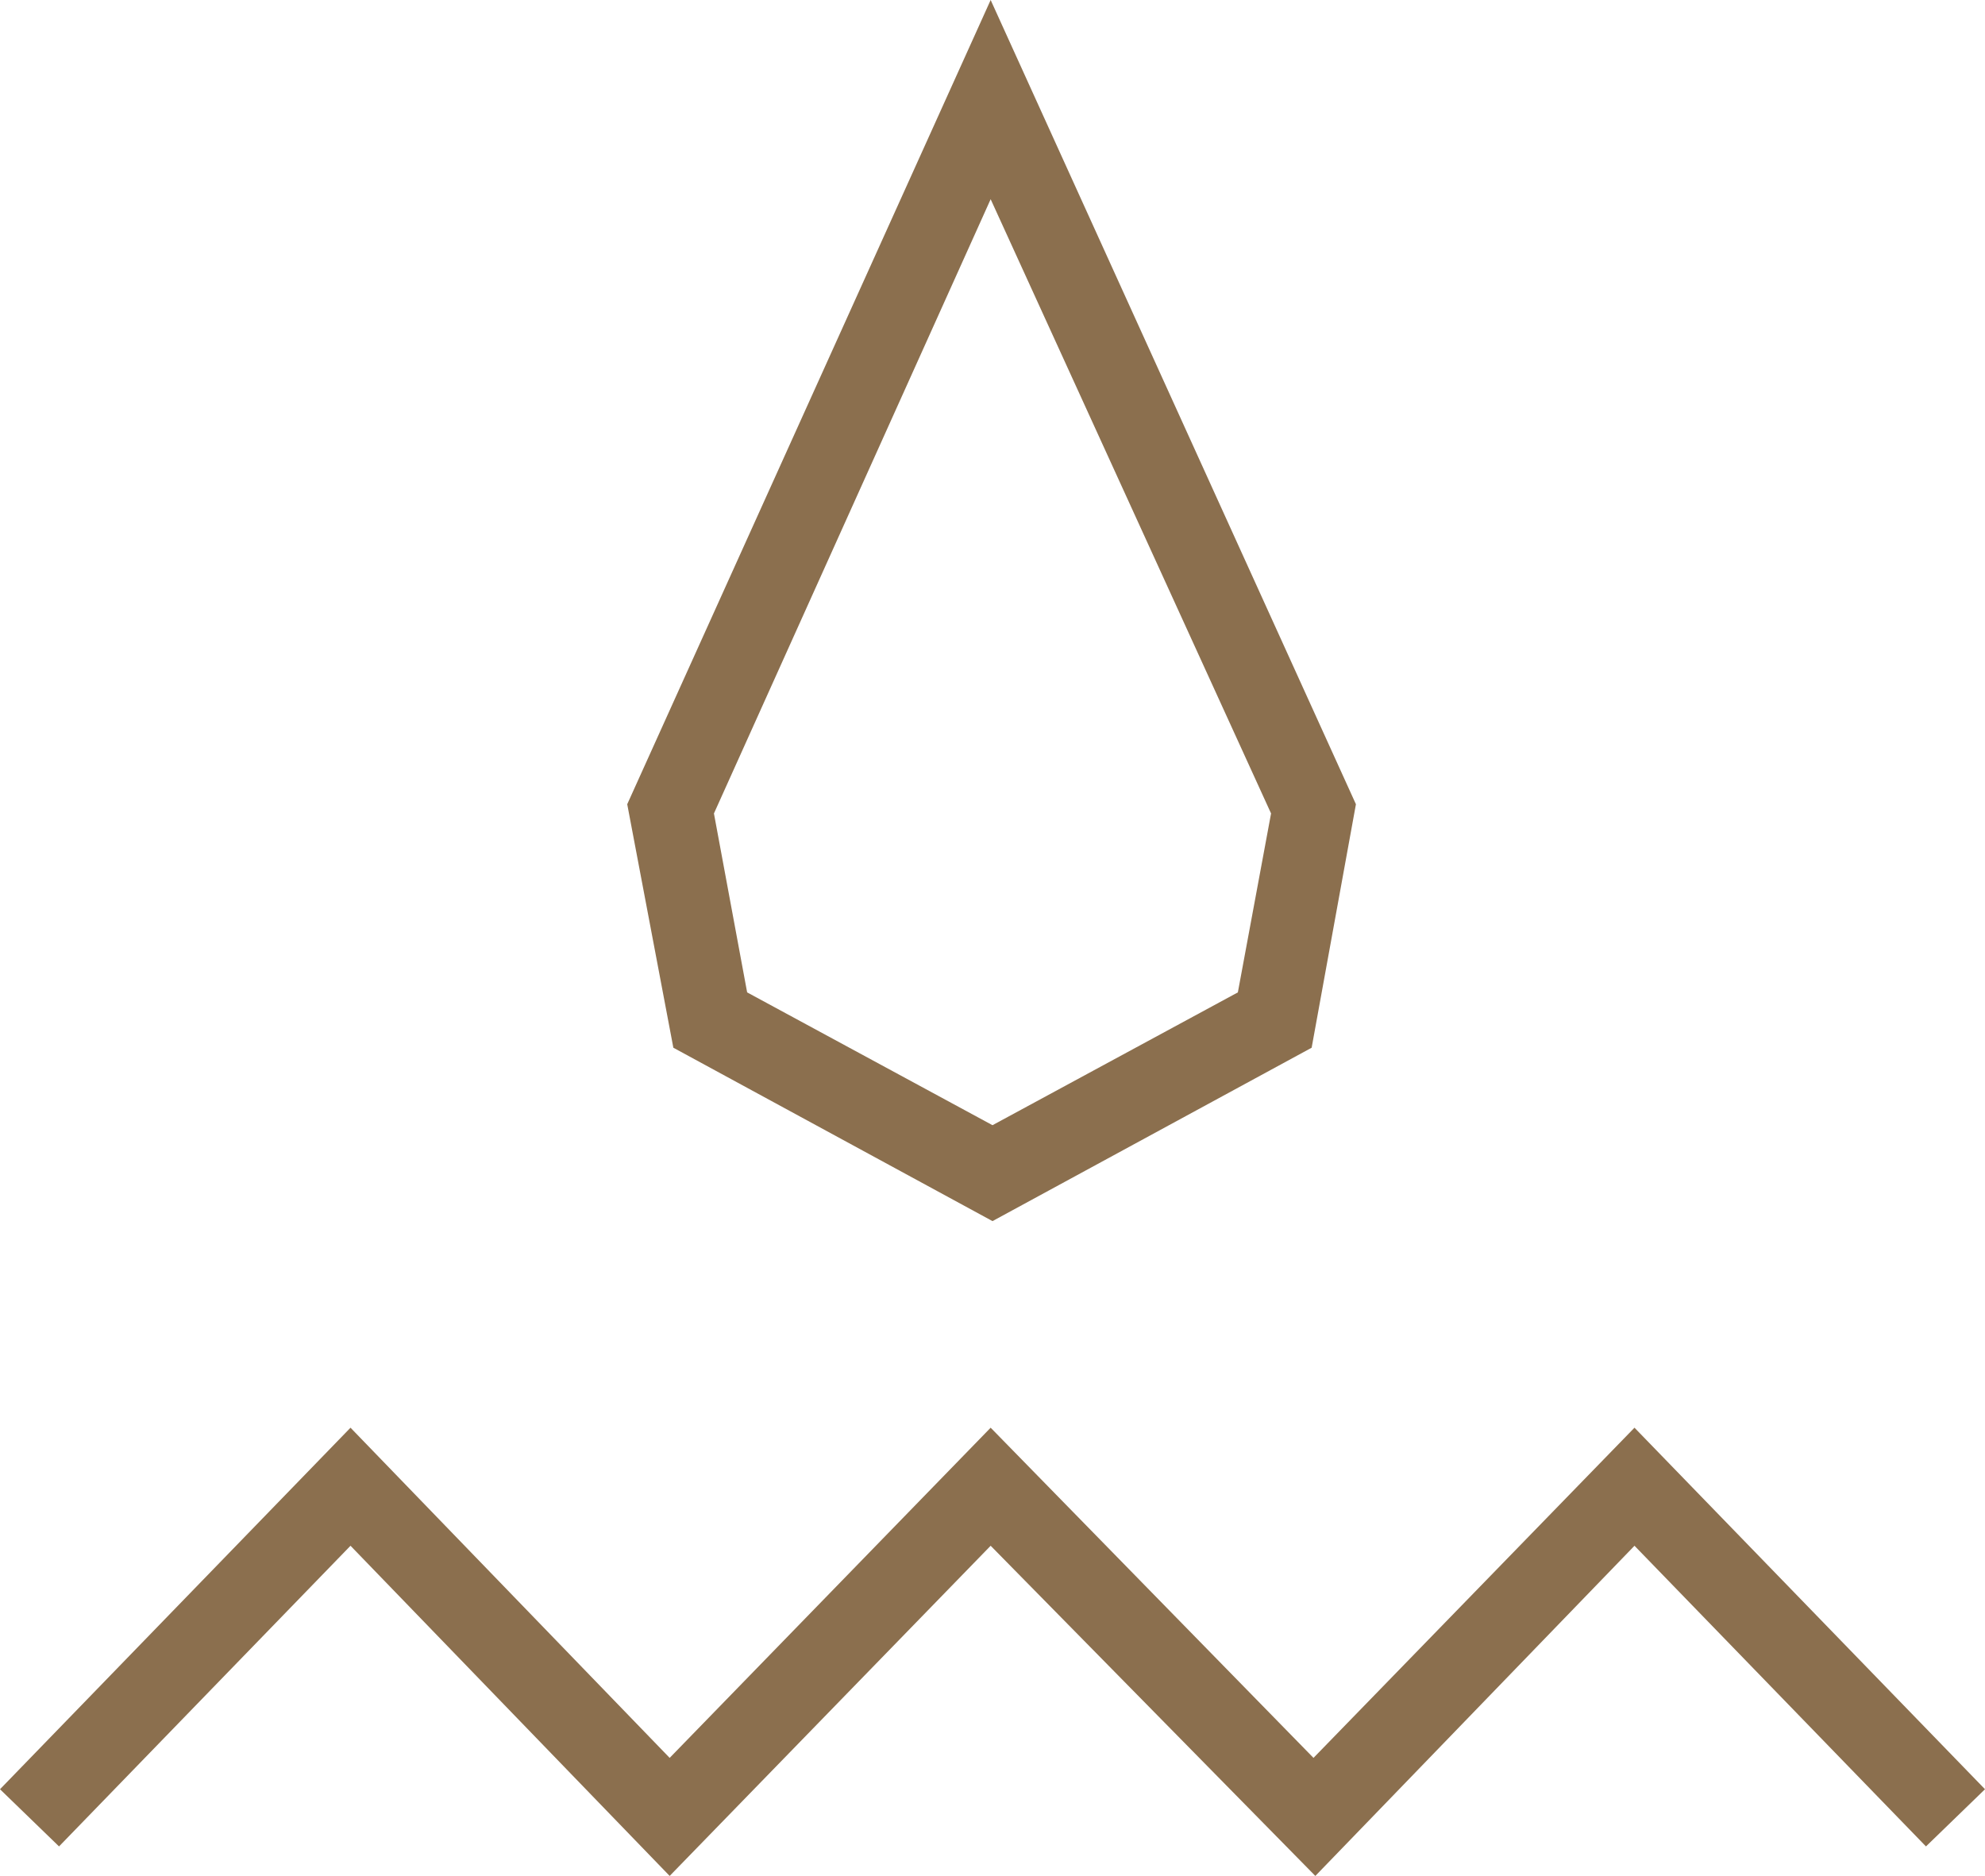 <svg xmlns="http://www.w3.org/2000/svg" xmlns:xlink="http://www.w3.org/1999/xlink" version="1.1" id="Layer_1" x="0px" y="0px" style="enable-background:new 0 0 181 180;" xml:space="preserve" viewBox="36.7 39.2 107.6 101.7">
<style type="text/css">
	.st0{fill:#8B6F4E;}
</style>
<g>
	<path class="st0" d="M90.5,105.4L73.2,96l-2.5-13.2l19.7-43.6l19.8,43.6L107.8,96L90.5,105.4z M77.2,93l13.3,7.2l13.3-7.2l1.8-9.7   L90.4,50l-15,33.3L77.2,93L77.2,93z"/>
	<path class="st0" d="M73,140.9L55.7,123l-15.8,16.3l-3.2-3.1l19-19.6L73,134.5l17.4-17.9l17.5,17.9l17.4-17.9l19,19.6l-3.2,3.1   L125.3,123L108,140.9L90.4,123L73,140.9z"/>
</g>
</svg>